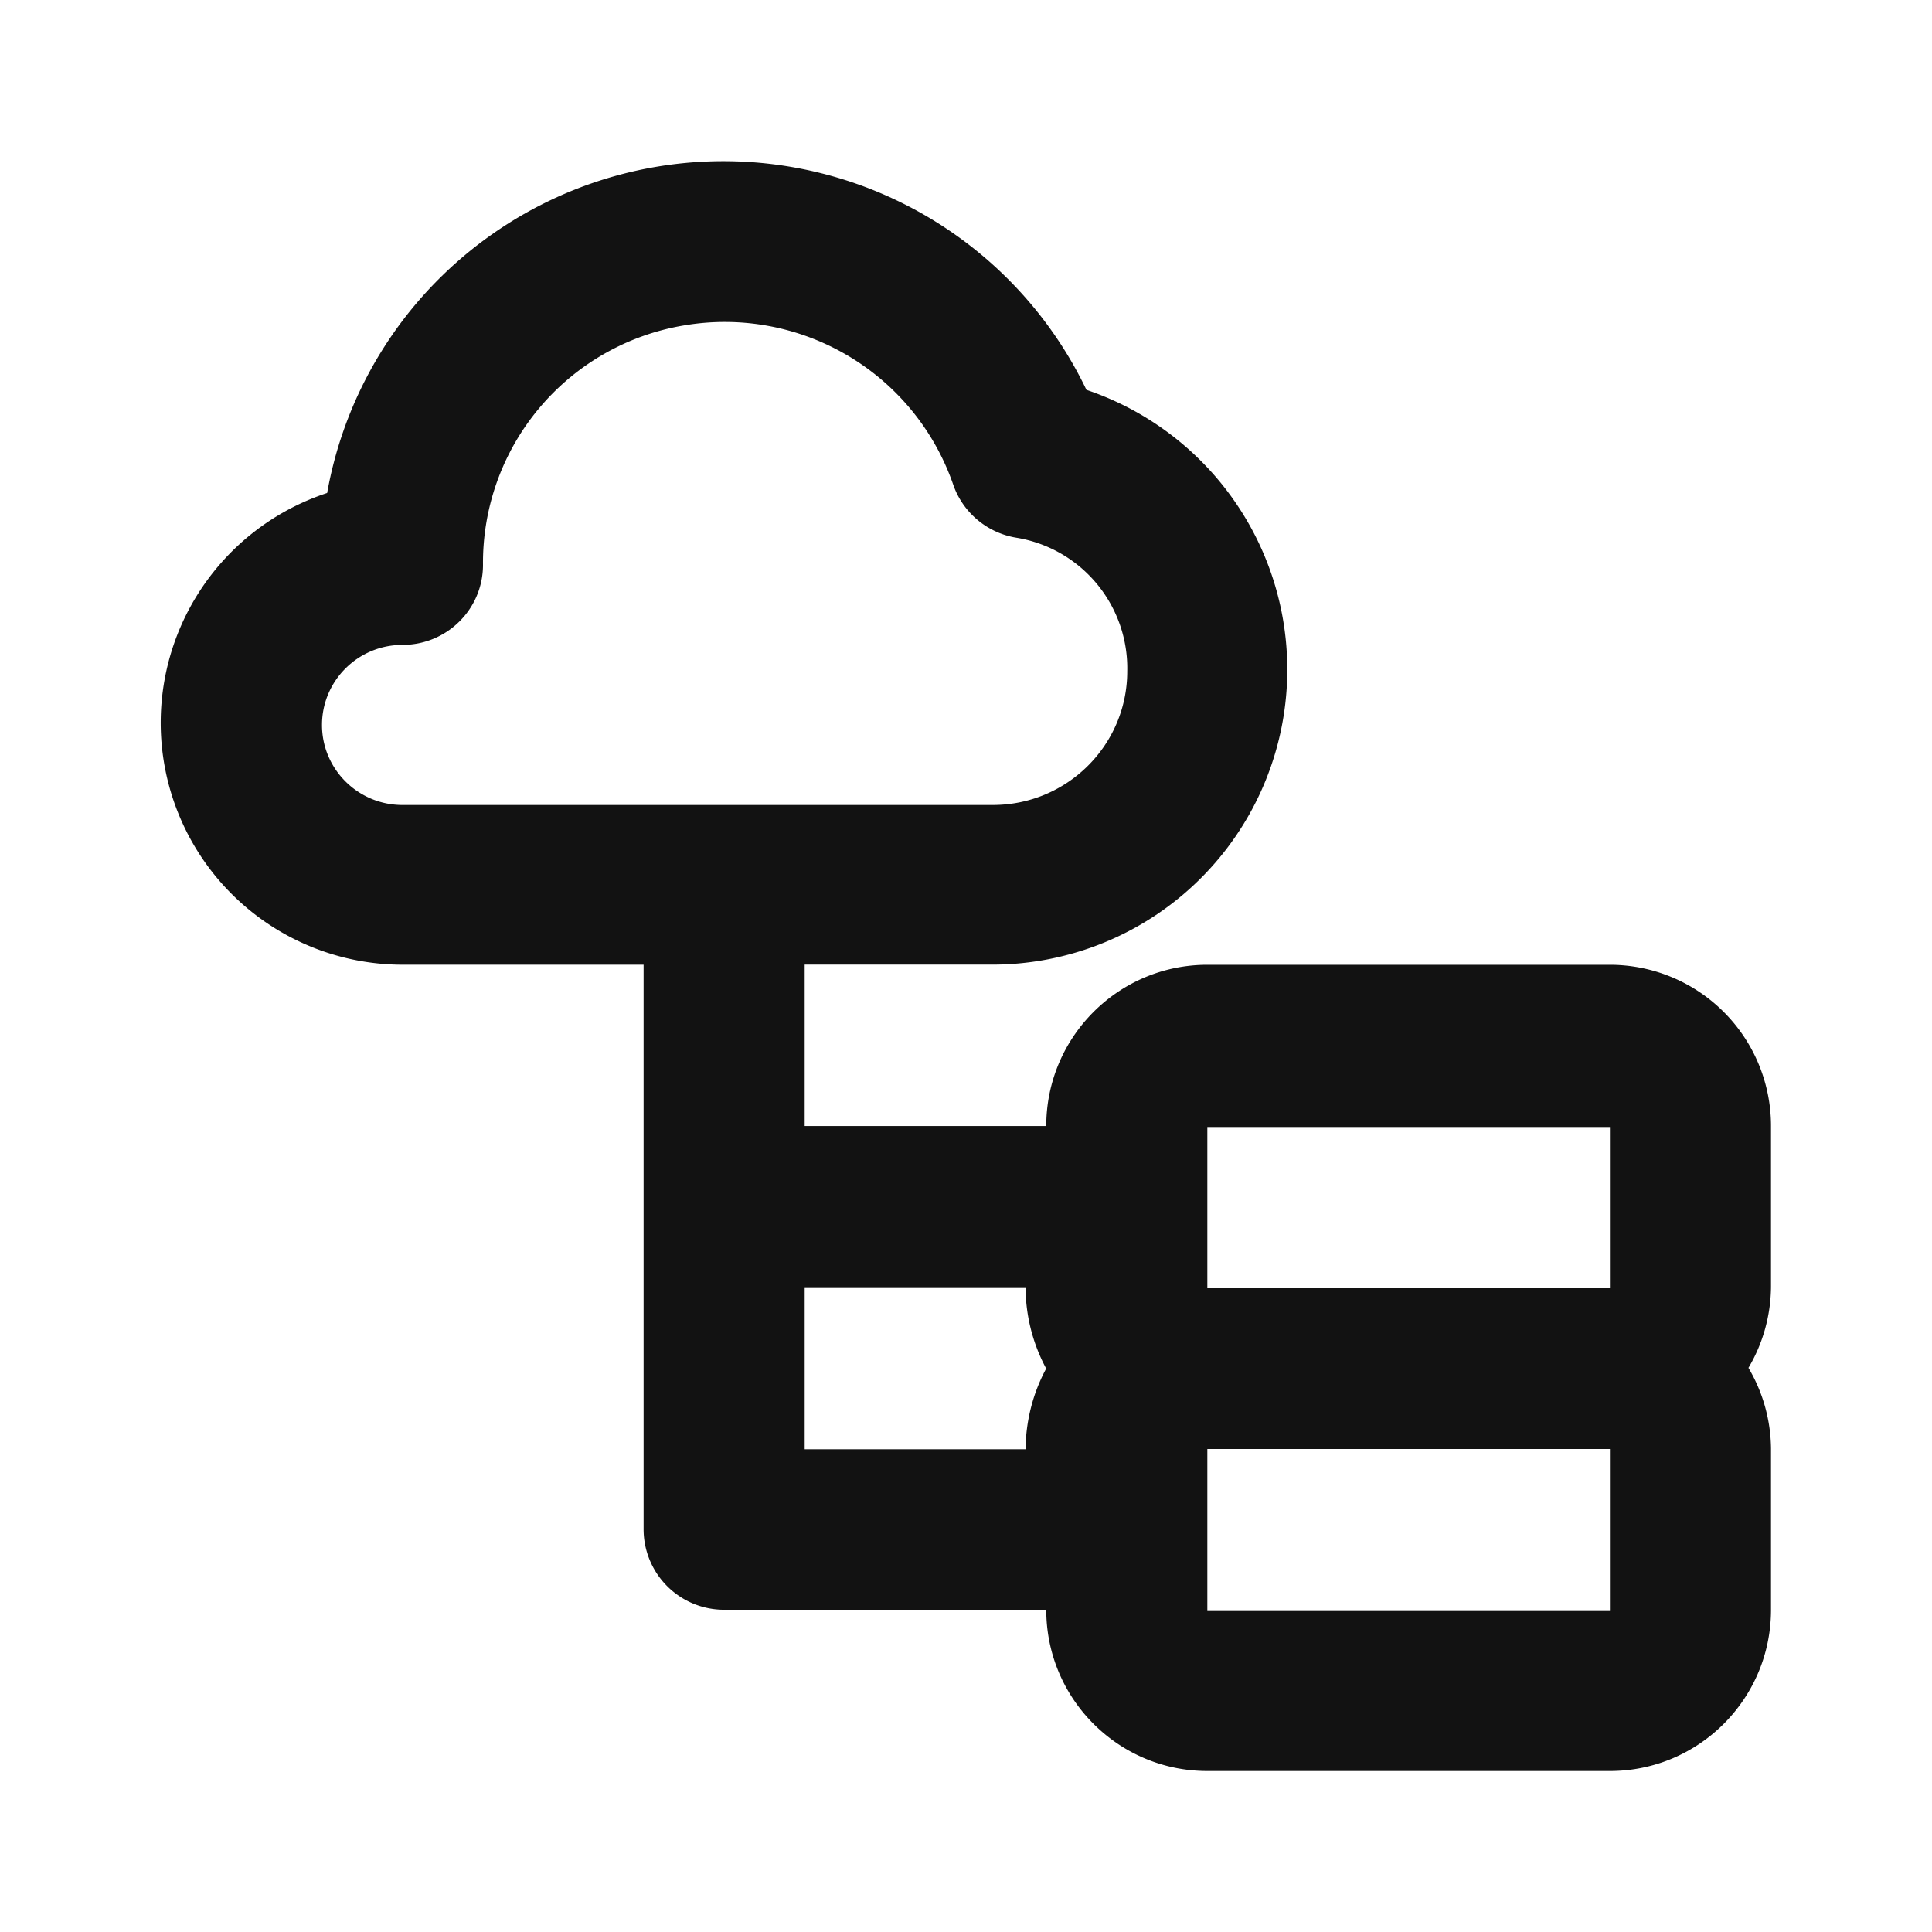 <svg width="24" height="24" viewBox="0 0 24 24" fill="none" xmlns="http://www.w3.org/2000/svg">
    <path fill-rule="evenodd" clip-rule="evenodd" d="M22 13.988a2.002 2.002 0 0 0-2-2.003h-5.002c-1.105 0-2.001.897-2.001 2.003H9.996v-2.005h2.33a3.666 3.666 0 0 0 1.17-7.14 5 5 0 0 0-9.432 1.281 3.005 3.005 0 0 0 .93 5.86h3.001v7.011a1 1 0 0 0 1 1.002h4.002c0 1.106.896 2.003 2 2.003H20C21.104 22 22 21.103 22 19.997v-2.003a2.005 2.005 0 0 0-.28-1.002c.18-.303.276-.648.28-1.001v-2.003zM5 10c-.552 0-1-.445-1-.994 0-.55.448-.995 1-.995.553 0 1-.445 1-.994a2.988 2.988 0 0 1 2.495-2.974 3.003 3.003 0 0 1 3.347 1.98c.12.344.42.596.78.656a1.643 1.643 0 0 1 1.381 1.66c0 .918-.748 1.661-1.67 1.661H5zm4.996 8.003h2.744c.003-.353.092-.698.256-1.002A2.148 2.148 0 0 1 12.74 16H9.996v2.003zm5.002 2V18h5.001v2.003h-5.001zm0-6.003v2.003h5.001V14h-5.001z" fill="#121212"/>
</svg>
